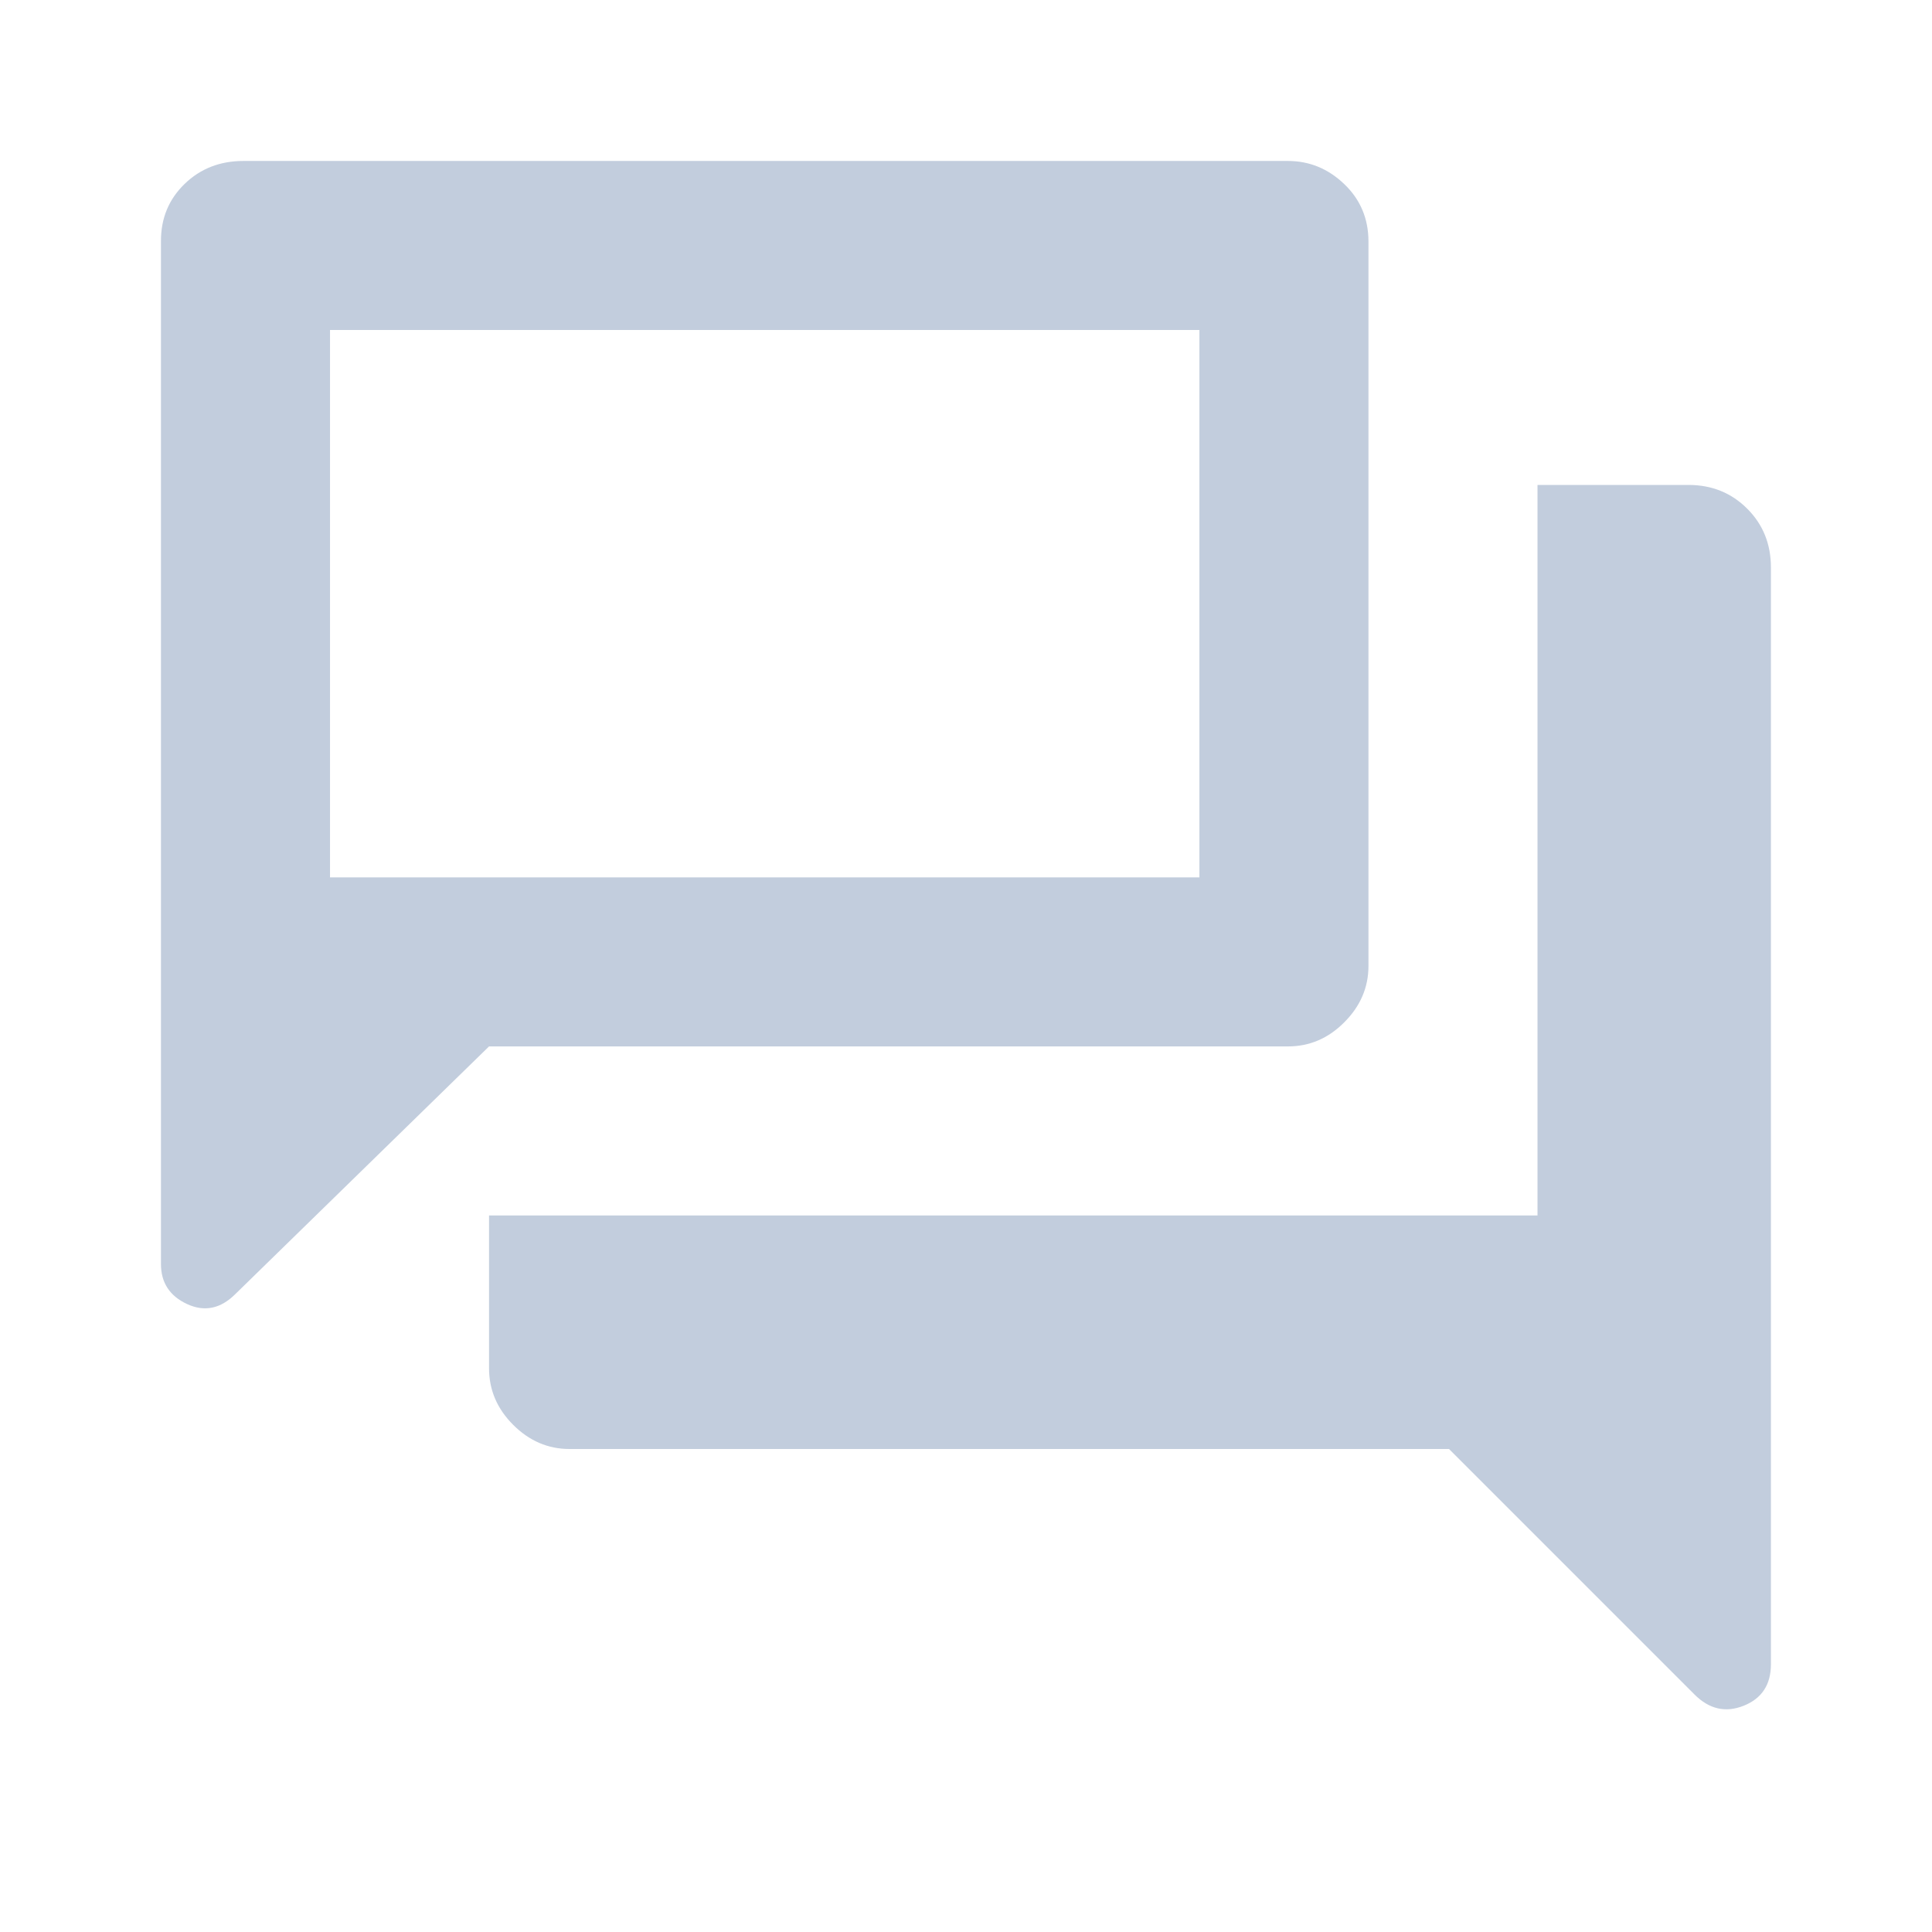 <svg width="16" height="16" viewBox="0 0 16 16" fill="none" xmlns="http://www.w3.org/2000/svg">
<g id="forum">
<mask id="mask0_10246_171713" style="mask-type:alpha" maskUnits="userSpaceOnUse" x="-1" y="0" width="17" height="16">
<rect id="Bounding box" x="-0" width="16" height="16" fill="#D9D9D9"/>
</mask>
<g mask="url(#mask0_10246_171713)">
<path id="vector" d="M1.333 10.468V1.995C1.333 1.807 1.398 1.65 1.529 1.523C1.66 1.396 1.823 1.333 2.016 1.333H10.666C10.844 1.333 11 1.397 11.133 1.525C11.266 1.652 11.333 1.811 11.333 2V8C11.333 8.177 11.266 8.333 11.133 8.466C11 8.6 10.844 8.666 10.666 8.666H4.05L1.95 10.716C1.827 10.839 1.694 10.866 1.55 10.8C1.405 10.733 1.333 10.622 1.333 10.468ZM4.716 12C4.539 12 4.383 11.933 4.25 11.8C4.116 11.666 4.05 11.51 4.05 11.331V10.066H12.733V4.016H13.983C14.177 4.016 14.339 4.082 14.47 4.213C14.601 4.344 14.666 4.506 14.666 4.7V13.783C14.666 13.951 14.591 14.066 14.441 14.126C14.291 14.186 14.155 14.155 14.033 14.033L12 12H4.716ZM9.933 2.733H2.733V7.266H9.933V2.733Z" fill="#C2CDDD"/>
</g>
</g>
</svg>
